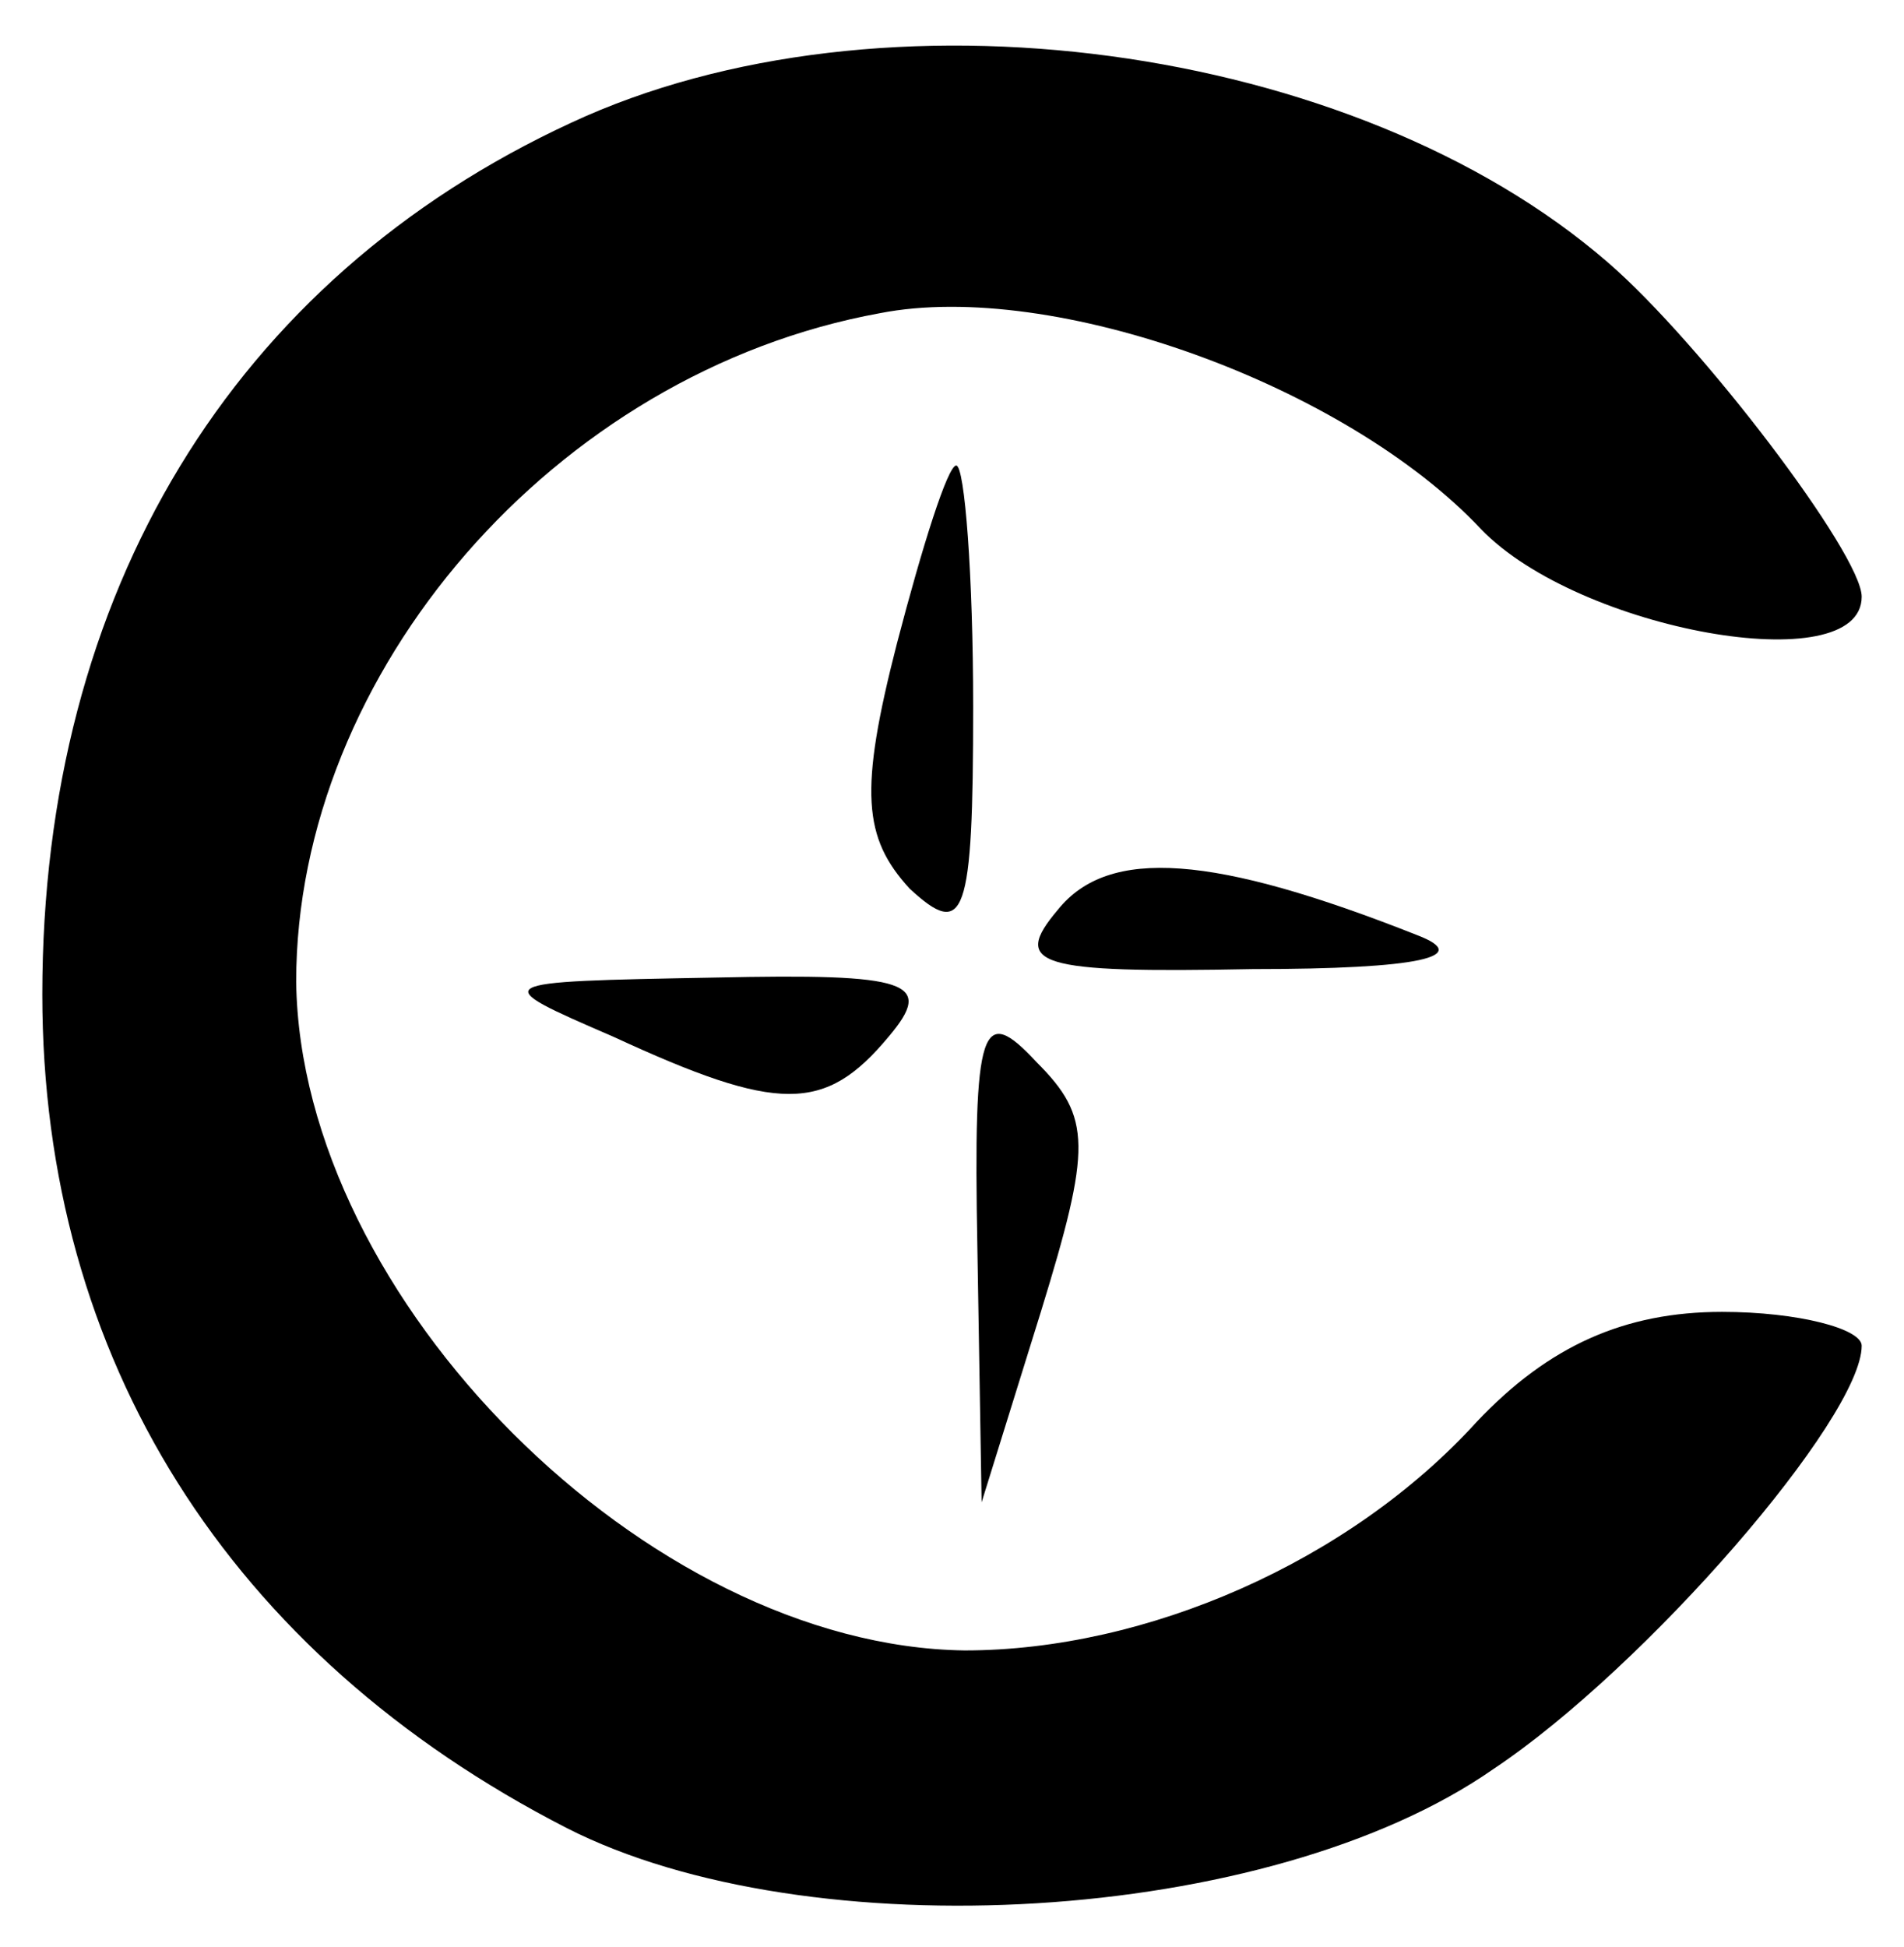 <?xml version="1.0" standalone="no"?>
<!DOCTYPE svg PUBLIC "-//W3C//DTD SVG 20010904//EN"
 "http://www.w3.org/TR/2001/REC-SVG-20010904/DTD/svg10.dtd">
<svg version="1.0" xmlns="http://www.w3.org/2000/svg"
 width="45pt" height="46pt" viewBox="0 0 45 46"
 preserveAspectRatio="xMidYMid meet">

<g transform="translate(0,46) scale(0.1,-0.1)"
fill="#000000" stroke="none">
<path d="M135 431 c-80 -37 -125 -111 -125 -206 0 -86 44 -156 124 -197 57
-29 166 -23 219 14 36 24 87 83 87 100 0 4 -15 8 -33 8 -23 0 -41 -8 -58 -26
-30 -33 -78 -54 -121 -54 -75 1 -157 83 -158 158 0 73 61 144 138 158 41 8
110 -17 142 -51 23 -24 90 -36 90 -16 0 10 -38 60 -60 79 -60 52 -172 67 -245
33z"/>
<path d="M212 308 c-9 -35 -8 -46 3 -58 13 -12 15 -7 15 43 0 31 -2 57 -4 57
-2 0 -8 -19 -14 -42z"/>
<path d="M250 245 c-11 -13 -5 -15 46 -14 40 0 52 3 39 8 -48 19 -73 21 -85 6z"/>
<path d="M145 215 c39 -18 50 -18 65 0 11 13 5 15 -41 14 -54 -1 -54 -1 -24
-14z"/>
<path d="M231 165 l1 -60 14 45 c12 39 12 46 -1 59 -13 14 -15 9 -14 -44z"/>
</g>
</svg>
